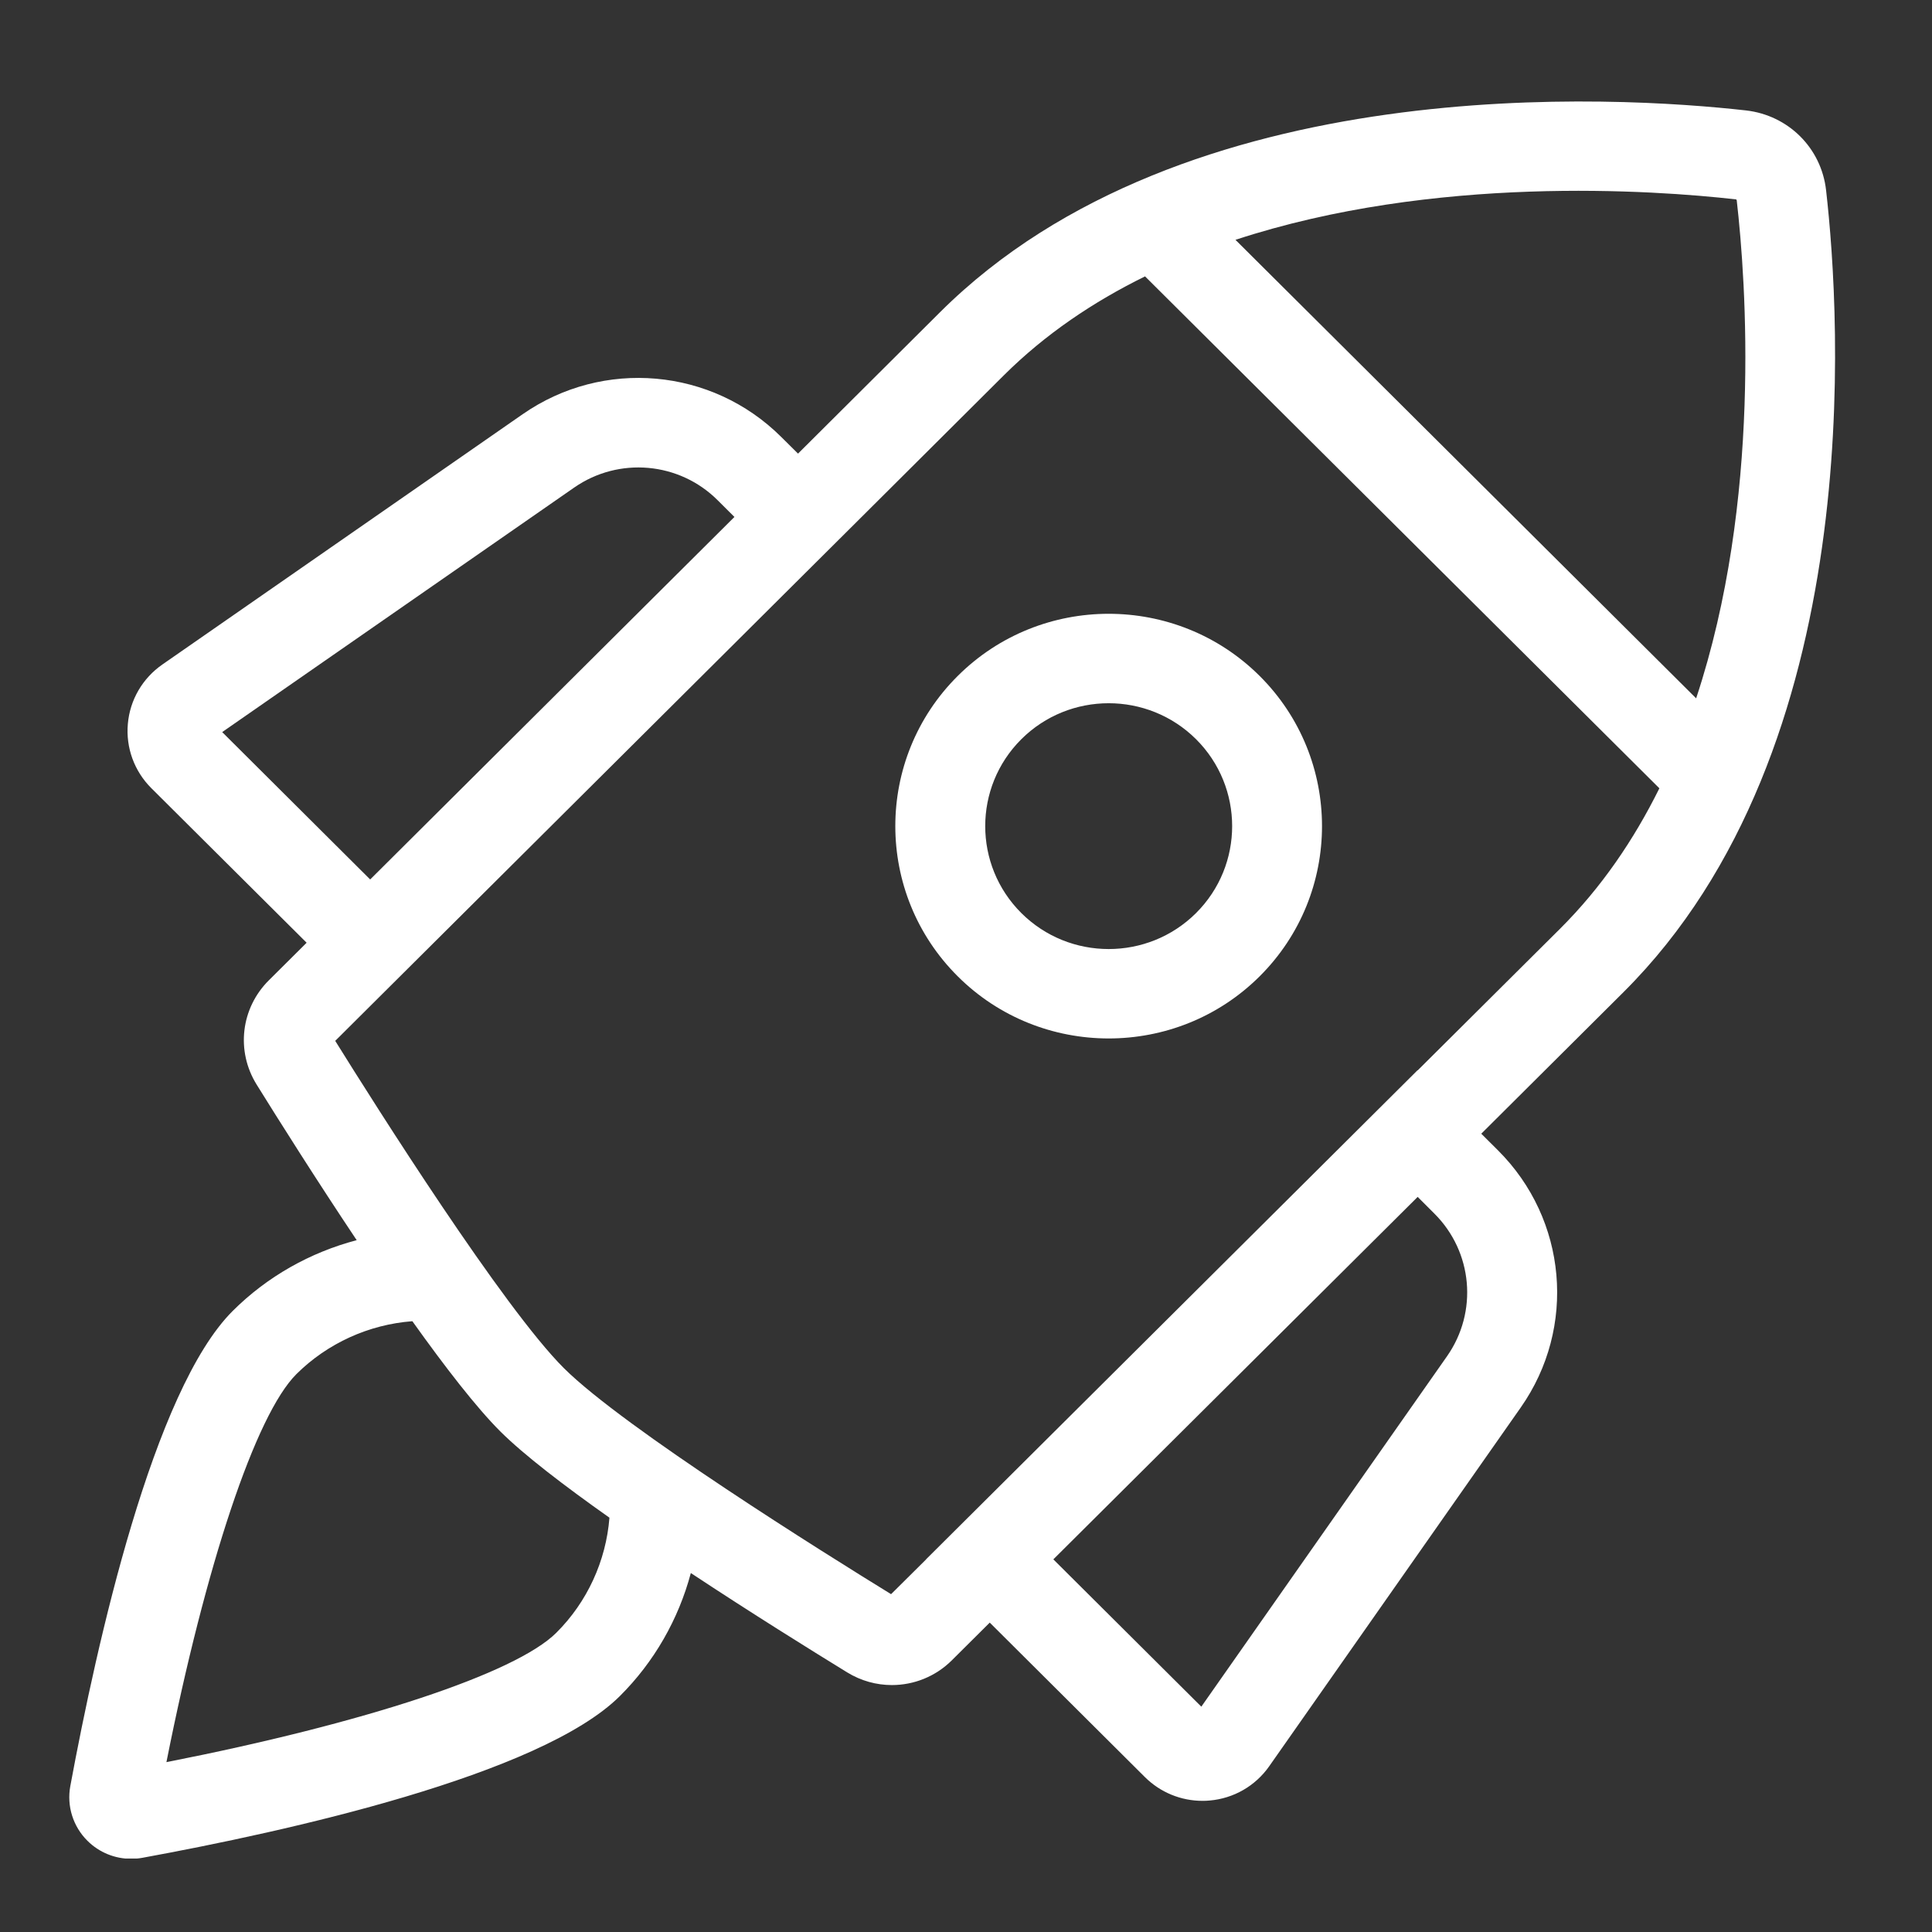 <?xml version="1.0" encoding="UTF-8"?>
<svg xmlns="http://www.w3.org/2000/svg" xmlns:xlink="http://www.w3.org/1999/xlink" width="112.5pt" height="112.5pt" viewBox="0 0 112.5 112.5" version="1.2">
<rect x="0" y="0" width="112.5" height="112.5" fill="#333333" stroke="none"/>
<defs>
<clipPath id="clip1">
  <path d="M 4 5 L 107 5 L 107 108.223 L 4 108.223 Z M 4 5 "/>
</clipPath>
</defs>
<g id="surface1">
<g clip-path="url(#clip1)" clip-rule="nonzero">
<path style=" stroke:none;fill-rule:nonzero;fill:rgb(100%,100%,100%);fill-opacity:1;" d="M 106.332 11.074 C 106.055 8.621 104.137 6.711 101.668 6.43 C 94.266 5.598 69.012 3.977 54.746 18.172 L 46.469 26.414 L 45.488 25.441 C 41.449 21.422 35.121 20.863 30.438 24.117 L 9.453 38.695 C 8.301 39.496 7.566 40.754 7.445 42.148 C 7.32 43.539 7.82 44.906 8.812 45.895 L 17.855 54.895 L 15.656 57.082 C 14.023 58.707 13.73 61.203 14.945 63.156 C 16.258 65.27 18.426 68.707 20.77 72.215 C 18.066 72.926 15.562 74.332 13.555 76.332 C 8.93 80.934 5.641 95.645 4.094 104.004 C 3.879 105.168 4.254 106.359 5.094 107.191 C 5.777 107.871 6.695 108.238 7.637 108.238 C 7.855 108.238 8.074 108.219 8.289 108.18 C 16.684 106.645 31.457 103.375 36.094 98.762 C 38.098 96.77 39.512 94.281 40.227 91.598 C 43.75 93.926 47.207 96.078 49.332 97.383 C 50.141 97.879 51.039 98.121 51.934 98.121 C 53.211 98.121 54.473 97.629 55.43 96.676 L 55.598 96.508 C 56.145 95.965 56.832 95.281 57.633 94.484 L 66.672 103.484 C 67.566 104.371 68.766 104.863 70.02 104.863 C 70.156 104.863 70.297 104.859 70.438 104.844 C 71.836 104.723 73.102 103.996 73.906 102.848 L 88.551 81.961 C 91.82 77.301 91.262 71 87.223 66.98 L 86.254 66.016 C 89.973 62.312 92.992 59.312 94.535 57.773 C 108.797 43.578 107.172 18.441 106.332 11.074 Z M 101.078 11.609 C 101.105 11.613 101.125 11.637 101.129 11.66 C 101.672 16.406 102.586 29.145 98.766 40.664 L 71.941 13.965 C 83.516 10.164 96.309 11.07 101.078 11.609 Z M 12.938 42.629 L 33.434 28.391 C 36.031 26.586 39.547 26.895 41.785 29.125 L 42.766 30.102 L 21.555 51.211 Z M 32.391 95.078 C 30.016 97.445 21.227 100.344 9.691 102.609 C 11.973 91.125 14.887 82.379 17.258 80.016 C 19.07 78.215 21.48 77.125 24.012 76.934 C 25.926 79.617 27.754 81.977 29.141 83.359 C 30.508 84.719 32.84 86.504 35.488 88.375 C 35.289 90.887 34.199 93.281 32.391 95.078 Z M 84.258 78.977 L 69.953 99.379 L 61.336 90.801 C 67.168 85 75.535 76.676 82.551 69.695 L 83.52 70.664 C 85.762 72.895 86.07 76.391 84.258 78.977 Z M 82.551 62.328 L 82.543 62.32 L 53.926 90.797 L 53.93 90.801 C 53.129 91.594 52.441 92.277 51.895 92.82 L 51.887 92.828 C 48.059 90.473 36.352 83.16 32.84 79.672 C 29.309 76.156 21.902 64.438 19.52 60.609 L 31.93 48.258 L 50.172 30.102 L 58.449 21.859 C 60.867 19.453 63.672 17.57 66.676 16.094 L 96.625 45.902 C 95.145 48.891 93.25 51.684 90.832 54.09 C 89.289 55.625 86.27 58.629 82.551 62.328 Z M 82.551 62.328 "/>
</g>
<path style=" stroke:none;fill-rule:nonzero;fill:rgb(100%,100%,100%);fill-opacity:1;" d="M 55.77 39.359 C 50.922 44.18 50.922 52.027 55.77 56.852 C 58.191 59.266 61.375 60.469 64.559 60.469 C 67.742 60.469 70.922 59.266 73.348 56.852 C 78.191 52.031 78.191 44.18 73.348 39.359 C 68.5 34.535 60.613 34.535 55.77 39.359 Z M 69.645 53.168 C 66.84 55.961 62.277 55.961 59.473 53.168 C 56.668 50.375 56.668 45.836 59.473 43.043 C 60.875 41.648 62.715 40.949 64.559 40.949 C 66.398 40.949 68.242 41.648 69.645 43.043 C 72.449 45.836 72.449 50.375 69.645 53.168 Z M 69.645 53.168 "/>
</g>
</svg>